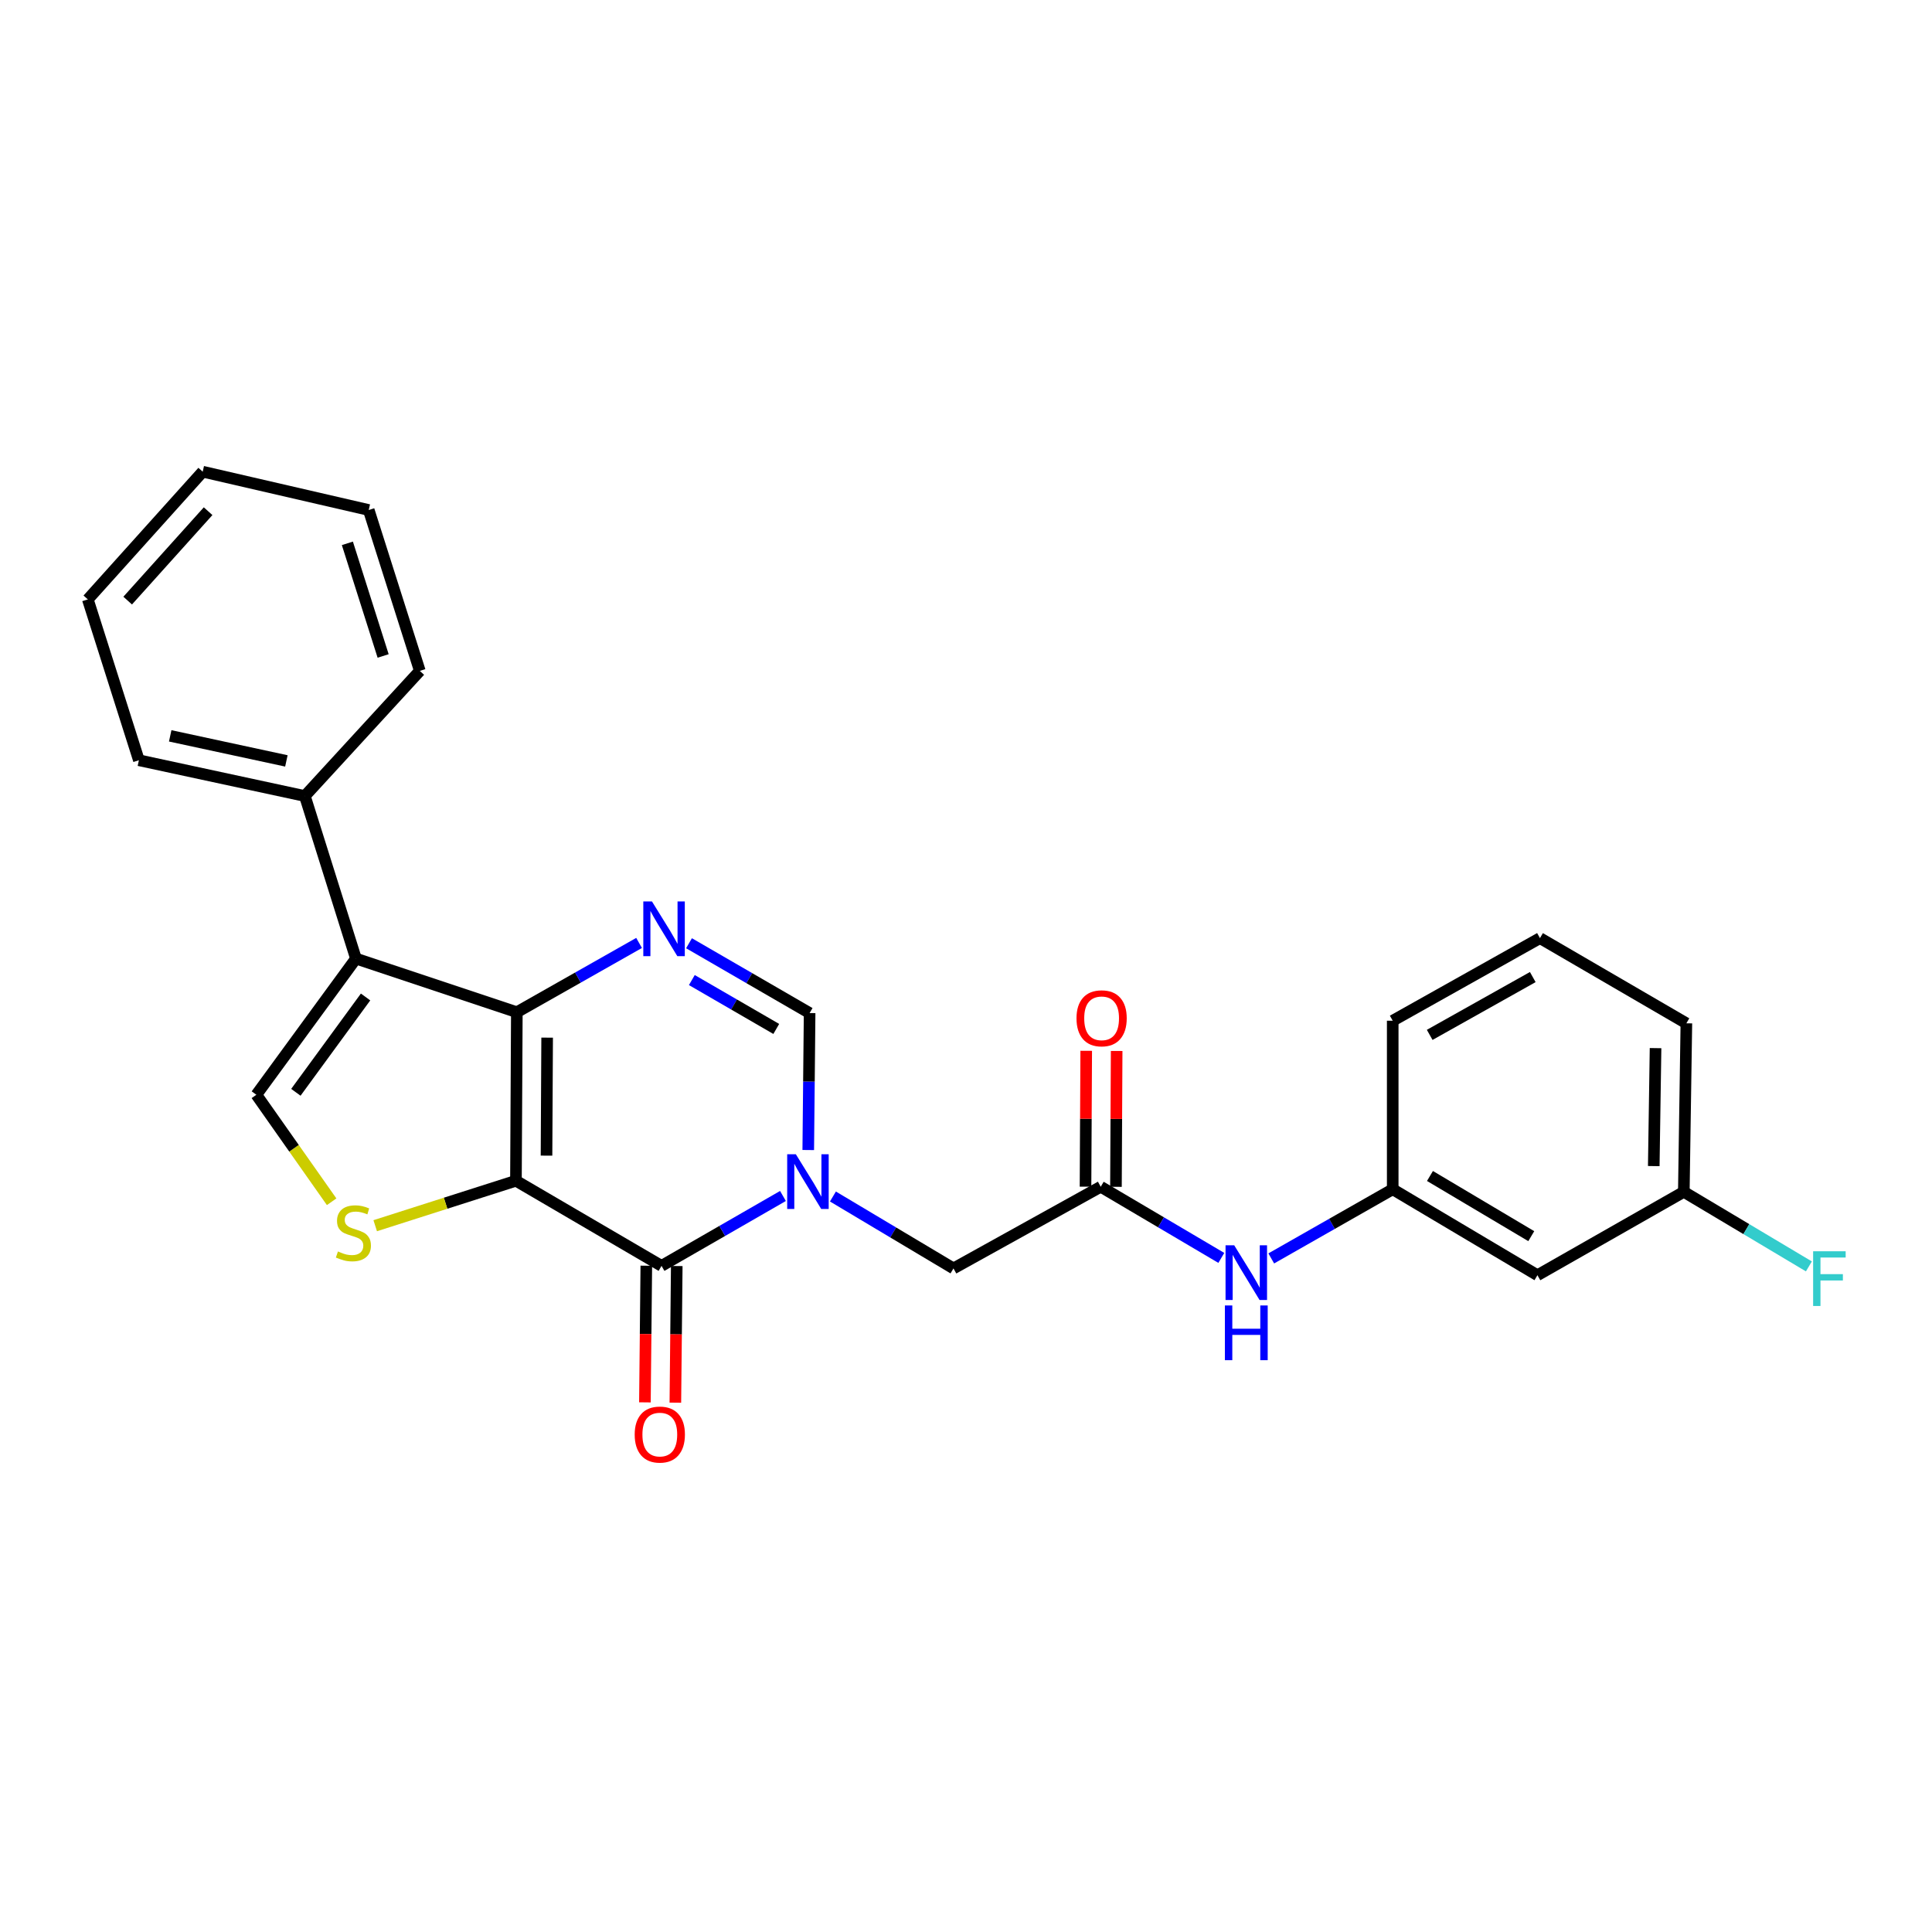 <?xml version='1.0' encoding='iso-8859-1'?>
<svg version='1.1' baseProfile='full'
              xmlns='http://www.w3.org/2000/svg'
                      xmlns:rdkit='http://www.rdkit.org/xml'
                      xmlns:xlink='http://www.w3.org/1999/xlink'
                  xml:space='preserve'
width='1000px' height='1000px' viewBox='0 0 1000 1000'>
<!-- END OF HEADER -->
<rect style='opacity:1.0;fill:#FFFFFF;stroke:none' width='1000' height='1000' x='0' y='0'> </rect>
<path class='bond-0' d='M 267.05,611.157 L 267.514,523.911' style='fill:none;fill-rule:evenodd;stroke:#000000;stroke-width:6px;stroke-linecap:butt;stroke-linejoin:miter;stroke-opacity:1' />
<path class='bond-0' d='M 282.875,598.154 L 283.2,537.082' style='fill:none;fill-rule:evenodd;stroke:#000000;stroke-width:6px;stroke-linecap:butt;stroke-linejoin:miter;stroke-opacity:1' />
<path class='bond-1' d='M 267.05,611.157 L 342.409,655.214' style='fill:none;fill-rule:evenodd;stroke:#000000;stroke-width:6px;stroke-linecap:butt;stroke-linejoin:miter;stroke-opacity:1' />
<path class='bond-5' d='M 267.05,611.157 L 230.629,622.791' style='fill:none;fill-rule:evenodd;stroke:#000000;stroke-width:6px;stroke-linecap:butt;stroke-linejoin:miter;stroke-opacity:1' />
<path class='bond-5' d='M 230.629,622.791 L 194.208,634.425' style='fill:none;fill-rule:evenodd;stroke:#CCCC00;stroke-width:6px;stroke-linecap:butt;stroke-linejoin:miter;stroke-opacity:1' />
<path class='bond-3' d='M 267.514,523.911 L 184.233,496.163' style='fill:none;fill-rule:evenodd;stroke:#000000;stroke-width:6px;stroke-linecap:butt;stroke-linejoin:miter;stroke-opacity:1' />
<path class='bond-4' d='M 267.514,523.911 L 299.149,505.988' style='fill:none;fill-rule:evenodd;stroke:#000000;stroke-width:6px;stroke-linecap:butt;stroke-linejoin:miter;stroke-opacity:1' />
<path class='bond-4' d='M 299.149,505.988 L 330.784,488.064' style='fill:none;fill-rule:evenodd;stroke:#0000FF;stroke-width:6px;stroke-linecap:butt;stroke-linejoin:miter;stroke-opacity:1' />
<path class='bond-2' d='M 342.409,655.214 L 373.835,637.125' style='fill:none;fill-rule:evenodd;stroke:#000000;stroke-width:6px;stroke-linecap:butt;stroke-linejoin:miter;stroke-opacity:1' />
<path class='bond-2' d='M 373.835,637.125 L 405.262,619.035' style='fill:none;fill-rule:evenodd;stroke:#0000FF;stroke-width:6px;stroke-linecap:butt;stroke-linejoin:miter;stroke-opacity:1' />
<path class='bond-11' d='M 334.531,655.133 L 334.169,690.497' style='fill:none;fill-rule:evenodd;stroke:#000000;stroke-width:6px;stroke-linecap:butt;stroke-linejoin:miter;stroke-opacity:1' />
<path class='bond-11' d='M 334.169,690.497 L 333.807,725.861' style='fill:none;fill-rule:evenodd;stroke:#FF0000;stroke-width:6px;stroke-linecap:butt;stroke-linejoin:miter;stroke-opacity:1' />
<path class='bond-11' d='M 350.287,655.295 L 349.925,690.658' style='fill:none;fill-rule:evenodd;stroke:#000000;stroke-width:6px;stroke-linecap:butt;stroke-linejoin:miter;stroke-opacity:1' />
<path class='bond-11' d='M 349.925,690.658 L 349.563,726.022' style='fill:none;fill-rule:evenodd;stroke:#FF0000;stroke-width:6px;stroke-linecap:butt;stroke-linejoin:miter;stroke-opacity:1' />
<path class='bond-7' d='M 418.35,595.254 L 418.702,559.81' style='fill:none;fill-rule:evenodd;stroke:#0000FF;stroke-width:6px;stroke-linecap:butt;stroke-linejoin:miter;stroke-opacity:1' />
<path class='bond-7' d='M 418.702,559.81 L 419.055,524.366' style='fill:none;fill-rule:evenodd;stroke:#000000;stroke-width:6px;stroke-linecap:butt;stroke-linejoin:miter;stroke-opacity:1' />
<path class='bond-9' d='M 431.121,619.31 L 462.321,637.923' style='fill:none;fill-rule:evenodd;stroke:#0000FF;stroke-width:6px;stroke-linecap:butt;stroke-linejoin:miter;stroke-opacity:1' />
<path class='bond-9' d='M 462.321,637.923 L 493.521,656.536' style='fill:none;fill-rule:evenodd;stroke:#000000;stroke-width:6px;stroke-linecap:butt;stroke-linejoin:miter;stroke-opacity:1' />
<path class='bond-12' d='M 184.233,496.163 L 157.797,412.024' style='fill:none;fill-rule:evenodd;stroke:#000000;stroke-width:6px;stroke-linecap:butt;stroke-linejoin:miter;stroke-opacity:1' />
<path class='bond-26' d='M 184.233,496.163 L 132.692,566.646' style='fill:none;fill-rule:evenodd;stroke:#000000;stroke-width:6px;stroke-linecap:butt;stroke-linejoin:miter;stroke-opacity:1' />
<path class='bond-26' d='M 189.22,516.035 L 153.142,565.374' style='fill:none;fill-rule:evenodd;stroke:#000000;stroke-width:6px;stroke-linecap:butt;stroke-linejoin:miter;stroke-opacity:1' />
<path class='bond-27' d='M 356.63,488.218 L 387.842,506.292' style='fill:none;fill-rule:evenodd;stroke:#0000FF;stroke-width:6px;stroke-linecap:butt;stroke-linejoin:miter;stroke-opacity:1' />
<path class='bond-27' d='M 387.842,506.292 L 419.055,524.366' style='fill:none;fill-rule:evenodd;stroke:#000000;stroke-width:6px;stroke-linecap:butt;stroke-linejoin:miter;stroke-opacity:1' />
<path class='bond-27' d='M 358.098,507.276 L 379.946,519.928' style='fill:none;fill-rule:evenodd;stroke:#0000FF;stroke-width:6px;stroke-linecap:butt;stroke-linejoin:miter;stroke-opacity:1' />
<path class='bond-27' d='M 379.946,519.928 L 401.795,532.579' style='fill:none;fill-rule:evenodd;stroke:#000000;stroke-width:6px;stroke-linecap:butt;stroke-linejoin:miter;stroke-opacity:1' />
<path class='bond-6' d='M 171.658,622.025 L 152.175,594.335' style='fill:none;fill-rule:evenodd;stroke:#CCCC00;stroke-width:6px;stroke-linecap:butt;stroke-linejoin:miter;stroke-opacity:1' />
<path class='bond-6' d='M 152.175,594.335 L 132.692,566.646' style='fill:none;fill-rule:evenodd;stroke:#000000;stroke-width:6px;stroke-linecap:butt;stroke-linejoin:miter;stroke-opacity:1' />
<path class='bond-8' d='M 569.738,614.256 L 493.521,656.536' style='fill:none;fill-rule:evenodd;stroke:#000000;stroke-width:6px;stroke-linecap:butt;stroke-linejoin:miter;stroke-opacity:1' />
<path class='bond-10' d='M 569.738,614.256 L 600.945,632.672' style='fill:none;fill-rule:evenodd;stroke:#000000;stroke-width:6px;stroke-linecap:butt;stroke-linejoin:miter;stroke-opacity:1' />
<path class='bond-10' d='M 600.945,632.672 L 632.152,651.087' style='fill:none;fill-rule:evenodd;stroke:#0000FF;stroke-width:6px;stroke-linecap:butt;stroke-linejoin:miter;stroke-opacity:1' />
<path class='bond-14' d='M 577.616,614.297 L 577.799,579.136' style='fill:none;fill-rule:evenodd;stroke:#000000;stroke-width:6px;stroke-linecap:butt;stroke-linejoin:miter;stroke-opacity:1' />
<path class='bond-14' d='M 577.799,579.136 L 577.982,543.975' style='fill:none;fill-rule:evenodd;stroke:#FF0000;stroke-width:6px;stroke-linecap:butt;stroke-linejoin:miter;stroke-opacity:1' />
<path class='bond-14' d='M 561.859,614.215 L 562.043,579.054' style='fill:none;fill-rule:evenodd;stroke:#000000;stroke-width:6px;stroke-linecap:butt;stroke-linejoin:miter;stroke-opacity:1' />
<path class='bond-14' d='M 562.043,579.054 L 562.226,543.893' style='fill:none;fill-rule:evenodd;stroke:#FF0000;stroke-width:6px;stroke-linecap:butt;stroke-linejoin:miter;stroke-opacity:1' />
<path class='bond-13' d='M 657.999,651.358 L 689.433,633.459' style='fill:none;fill-rule:evenodd;stroke:#0000FF;stroke-width:6px;stroke-linecap:butt;stroke-linejoin:miter;stroke-opacity:1' />
<path class='bond-13' d='M 689.433,633.459 L 720.867,615.56' style='fill:none;fill-rule:evenodd;stroke:#000000;stroke-width:6px;stroke-linecap:butt;stroke-linejoin:miter;stroke-opacity:1' />
<path class='bond-20' d='M 157.797,412.024 L 71.89,393.501' style='fill:none;fill-rule:evenodd;stroke:#000000;stroke-width:6px;stroke-linecap:butt;stroke-linejoin:miter;stroke-opacity:1' />
<path class='bond-20' d='M 148.232,393.843 L 88.097,380.877' style='fill:none;fill-rule:evenodd;stroke:#000000;stroke-width:6px;stroke-linecap:butt;stroke-linejoin:miter;stroke-opacity:1' />
<path class='bond-21' d='M 157.797,412.024 L 217.295,347.248' style='fill:none;fill-rule:evenodd;stroke:#000000;stroke-width:6px;stroke-linecap:butt;stroke-linejoin:miter;stroke-opacity:1' />
<path class='bond-15' d='M 720.867,615.56 L 795.771,660.055' style='fill:none;fill-rule:evenodd;stroke:#000000;stroke-width:6px;stroke-linecap:butt;stroke-linejoin:miter;stroke-opacity:1' />
<path class='bond-15' d='M 740.149,608.688 L 792.582,639.834' style='fill:none;fill-rule:evenodd;stroke:#000000;stroke-width:6px;stroke-linecap:butt;stroke-linejoin:miter;stroke-opacity:1' />
<path class='bond-19' d='M 720.867,615.56 L 720.867,528.323' style='fill:none;fill-rule:evenodd;stroke:#000000;stroke-width:6px;stroke-linecap:butt;stroke-linejoin:miter;stroke-opacity:1' />
<path class='bond-16' d='M 795.771,660.055 L 871.541,616.891' style='fill:none;fill-rule:evenodd;stroke:#000000;stroke-width:6px;stroke-linecap:butt;stroke-linejoin:miter;stroke-opacity:1' />
<path class='bond-17' d='M 871.541,616.891 L 903.91,636.189' style='fill:none;fill-rule:evenodd;stroke:#000000;stroke-width:6px;stroke-linecap:butt;stroke-linejoin:miter;stroke-opacity:1' />
<path class='bond-17' d='M 903.91,636.189 L 936.278,655.487' style='fill:none;fill-rule:evenodd;stroke:#33CCCC;stroke-width:6px;stroke-linecap:butt;stroke-linejoin:miter;stroke-opacity:1' />
<path class='bond-29' d='M 871.541,616.891 L 872.863,529.662' style='fill:none;fill-rule:evenodd;stroke:#000000;stroke-width:6px;stroke-linecap:butt;stroke-linejoin:miter;stroke-opacity:1' />
<path class='bond-29' d='M 855.985,603.568 L 856.91,542.508' style='fill:none;fill-rule:evenodd;stroke:#000000;stroke-width:6px;stroke-linecap:butt;stroke-linejoin:miter;stroke-opacity:1' />
<path class='bond-18' d='M 797.084,485.571 L 720.867,528.323' style='fill:none;fill-rule:evenodd;stroke:#000000;stroke-width:6px;stroke-linecap:butt;stroke-linejoin:miter;stroke-opacity:1' />
<path class='bond-18' d='M 793.36,505.726 L 740.008,535.652' style='fill:none;fill-rule:evenodd;stroke:#000000;stroke-width:6px;stroke-linecap:butt;stroke-linejoin:miter;stroke-opacity:1' />
<path class='bond-22' d='M 797.084,485.571 L 872.863,529.662' style='fill:none;fill-rule:evenodd;stroke:#000000;stroke-width:6px;stroke-linecap:butt;stroke-linejoin:miter;stroke-opacity:1' />
<path class='bond-24' d='M 71.89,393.501 L 45.455,310.247' style='fill:none;fill-rule:evenodd;stroke:#000000;stroke-width:6px;stroke-linecap:butt;stroke-linejoin:miter;stroke-opacity:1' />
<path class='bond-23' d='M 217.295,347.248 L 190.85,263.976' style='fill:none;fill-rule:evenodd;stroke:#000000;stroke-width:6px;stroke-linecap:butt;stroke-linejoin:miter;stroke-opacity:1' />
<path class='bond-23' d='M 198.311,339.526 L 179.8,281.235' style='fill:none;fill-rule:evenodd;stroke:#000000;stroke-width:6px;stroke-linecap:butt;stroke-linejoin:miter;stroke-opacity:1' />
<path class='bond-25' d='M 190.85,263.976 L 104.917,244.14' style='fill:none;fill-rule:evenodd;stroke:#000000;stroke-width:6px;stroke-linecap:butt;stroke-linejoin:miter;stroke-opacity:1' />
<path class='bond-28' d='M 45.455,310.247 L 104.917,244.14' style='fill:none;fill-rule:evenodd;stroke:#000000;stroke-width:6px;stroke-linecap:butt;stroke-linejoin:miter;stroke-opacity:1' />
<path class='bond-28' d='M 66.088,310.868 L 107.712,264.593' style='fill:none;fill-rule:evenodd;stroke:#000000;stroke-width:6px;stroke-linecap:butt;stroke-linejoin:miter;stroke-opacity:1' />
<path  class='atom-3' d='M 411.928 597.435
L 421.208 612.435
Q 422.128 613.915, 423.608 616.595
Q 425.088 619.275, 425.168 619.435
L 425.168 597.435
L 428.928 597.435
L 428.928 625.755
L 425.048 625.755
L 415.088 609.355
Q 413.928 607.435, 412.688 605.235
Q 411.488 603.035, 411.128 602.355
L 411.128 625.755
L 407.448 625.755
L 407.448 597.435
L 411.928 597.435
' fill='#0000FF'/>
<path  class='atom-5' d='M 337.453 466.579
L 346.733 481.579
Q 347.653 483.059, 349.133 485.739
Q 350.613 488.419, 350.693 488.579
L 350.693 466.579
L 354.453 466.579
L 354.453 494.899
L 350.573 494.899
L 340.613 478.499
Q 339.453 476.579, 338.213 474.379
Q 337.013 472.179, 336.653 471.499
L 336.653 494.899
L 332.973 494.899
L 332.973 466.579
L 337.453 466.579
' fill='#0000FF'/>
<path  class='atom-6' d='M 174.92 647.751
Q 175.24 647.871, 176.56 648.431
Q 177.88 648.991, 179.32 649.351
Q 180.8 649.671, 182.24 649.671
Q 184.92 649.671, 186.48 648.391
Q 188.04 647.071, 188.04 644.791
Q 188.04 643.231, 187.24 642.271
Q 186.48 641.311, 185.28 640.791
Q 184.08 640.271, 182.08 639.671
Q 179.56 638.911, 178.04 638.191
Q 176.56 637.471, 175.48 635.951
Q 174.44 634.431, 174.44 631.871
Q 174.44 628.311, 176.84 626.111
Q 179.28 623.911, 184.08 623.911
Q 187.36 623.911, 191.08 625.471
L 190.16 628.551
Q 186.76 627.151, 184.2 627.151
Q 181.44 627.151, 179.92 628.311
Q 178.4 629.431, 178.44 631.391
Q 178.44 632.911, 179.2 633.831
Q 180 634.751, 181.12 635.271
Q 182.28 635.791, 184.2 636.391
Q 186.76 637.191, 188.28 637.991
Q 189.8 638.791, 190.88 640.431
Q 192 642.031, 192 644.791
Q 192 648.711, 189.36 650.831
Q 186.76 652.911, 182.4 652.911
Q 179.88 652.911, 177.96 652.351
Q 176.08 651.831, 173.84 650.911
L 174.92 647.751
' fill='#CCCC00'/>
<path  class='atom-11' d='M 638.819 644.555
L 648.099 659.555
Q 649.019 661.035, 650.499 663.715
Q 651.979 666.395, 652.059 666.555
L 652.059 644.555
L 655.819 644.555
L 655.819 672.875
L 651.939 672.875
L 641.979 656.475
Q 640.819 654.555, 639.579 652.355
Q 638.379 650.155, 638.019 649.475
L 638.019 672.875
L 634.339 672.875
L 634.339 644.555
L 638.819 644.555
' fill='#0000FF'/>
<path  class='atom-11' d='M 633.999 675.707
L 637.839 675.707
L 637.839 687.747
L 652.319 687.747
L 652.319 675.707
L 656.159 675.707
L 656.159 704.027
L 652.319 704.027
L 652.319 690.947
L 637.839 690.947
L 637.839 704.027
L 633.999 704.027
L 633.999 675.707
' fill='#0000FF'/>
<path  class='atom-12' d='M 328.516 742.523
Q 328.516 735.723, 331.876 731.923
Q 335.236 728.123, 341.516 728.123
Q 347.796 728.123, 351.156 731.923
Q 354.516 735.723, 354.516 742.523
Q 354.516 749.403, 351.116 753.323
Q 347.716 757.203, 341.516 757.203
Q 335.276 757.203, 331.876 753.323
Q 328.516 749.443, 328.516 742.523
M 341.516 754.003
Q 345.836 754.003, 348.156 751.123
Q 350.516 748.203, 350.516 742.523
Q 350.516 736.963, 348.156 734.163
Q 345.836 731.323, 341.516 731.323
Q 337.196 731.323, 334.836 734.123
Q 332.516 736.923, 332.516 742.523
Q 332.516 748.243, 334.836 751.123
Q 337.196 754.003, 341.516 754.003
' fill='#FF0000'/>
<path  class='atom-15' d='M 557.193 527.072
Q 557.193 520.272, 560.553 516.472
Q 563.913 512.672, 570.193 512.672
Q 576.473 512.672, 579.833 516.472
Q 583.193 520.272, 583.193 527.072
Q 583.193 533.952, 579.793 537.872
Q 576.393 541.752, 570.193 541.752
Q 563.953 541.752, 560.553 537.872
Q 557.193 533.992, 557.193 527.072
M 570.193 538.552
Q 574.513 538.552, 576.833 535.672
Q 579.193 532.752, 579.193 527.072
Q 579.193 521.512, 576.833 518.712
Q 574.513 515.872, 570.193 515.872
Q 565.873 515.872, 563.513 518.672
Q 561.193 521.472, 561.193 527.072
Q 561.193 532.792, 563.513 535.672
Q 565.873 538.552, 570.193 538.552
' fill='#FF0000'/>
<path  class='atom-18' d='M 938.471 647.654
L 955.311 647.654
L 955.311 650.894
L 942.271 650.894
L 942.271 659.494
L 953.871 659.494
L 953.871 662.774
L 942.271 662.774
L 942.271 675.974
L 938.471 675.974
L 938.471 647.654
' fill='#33CCCC'/>
</svg>

